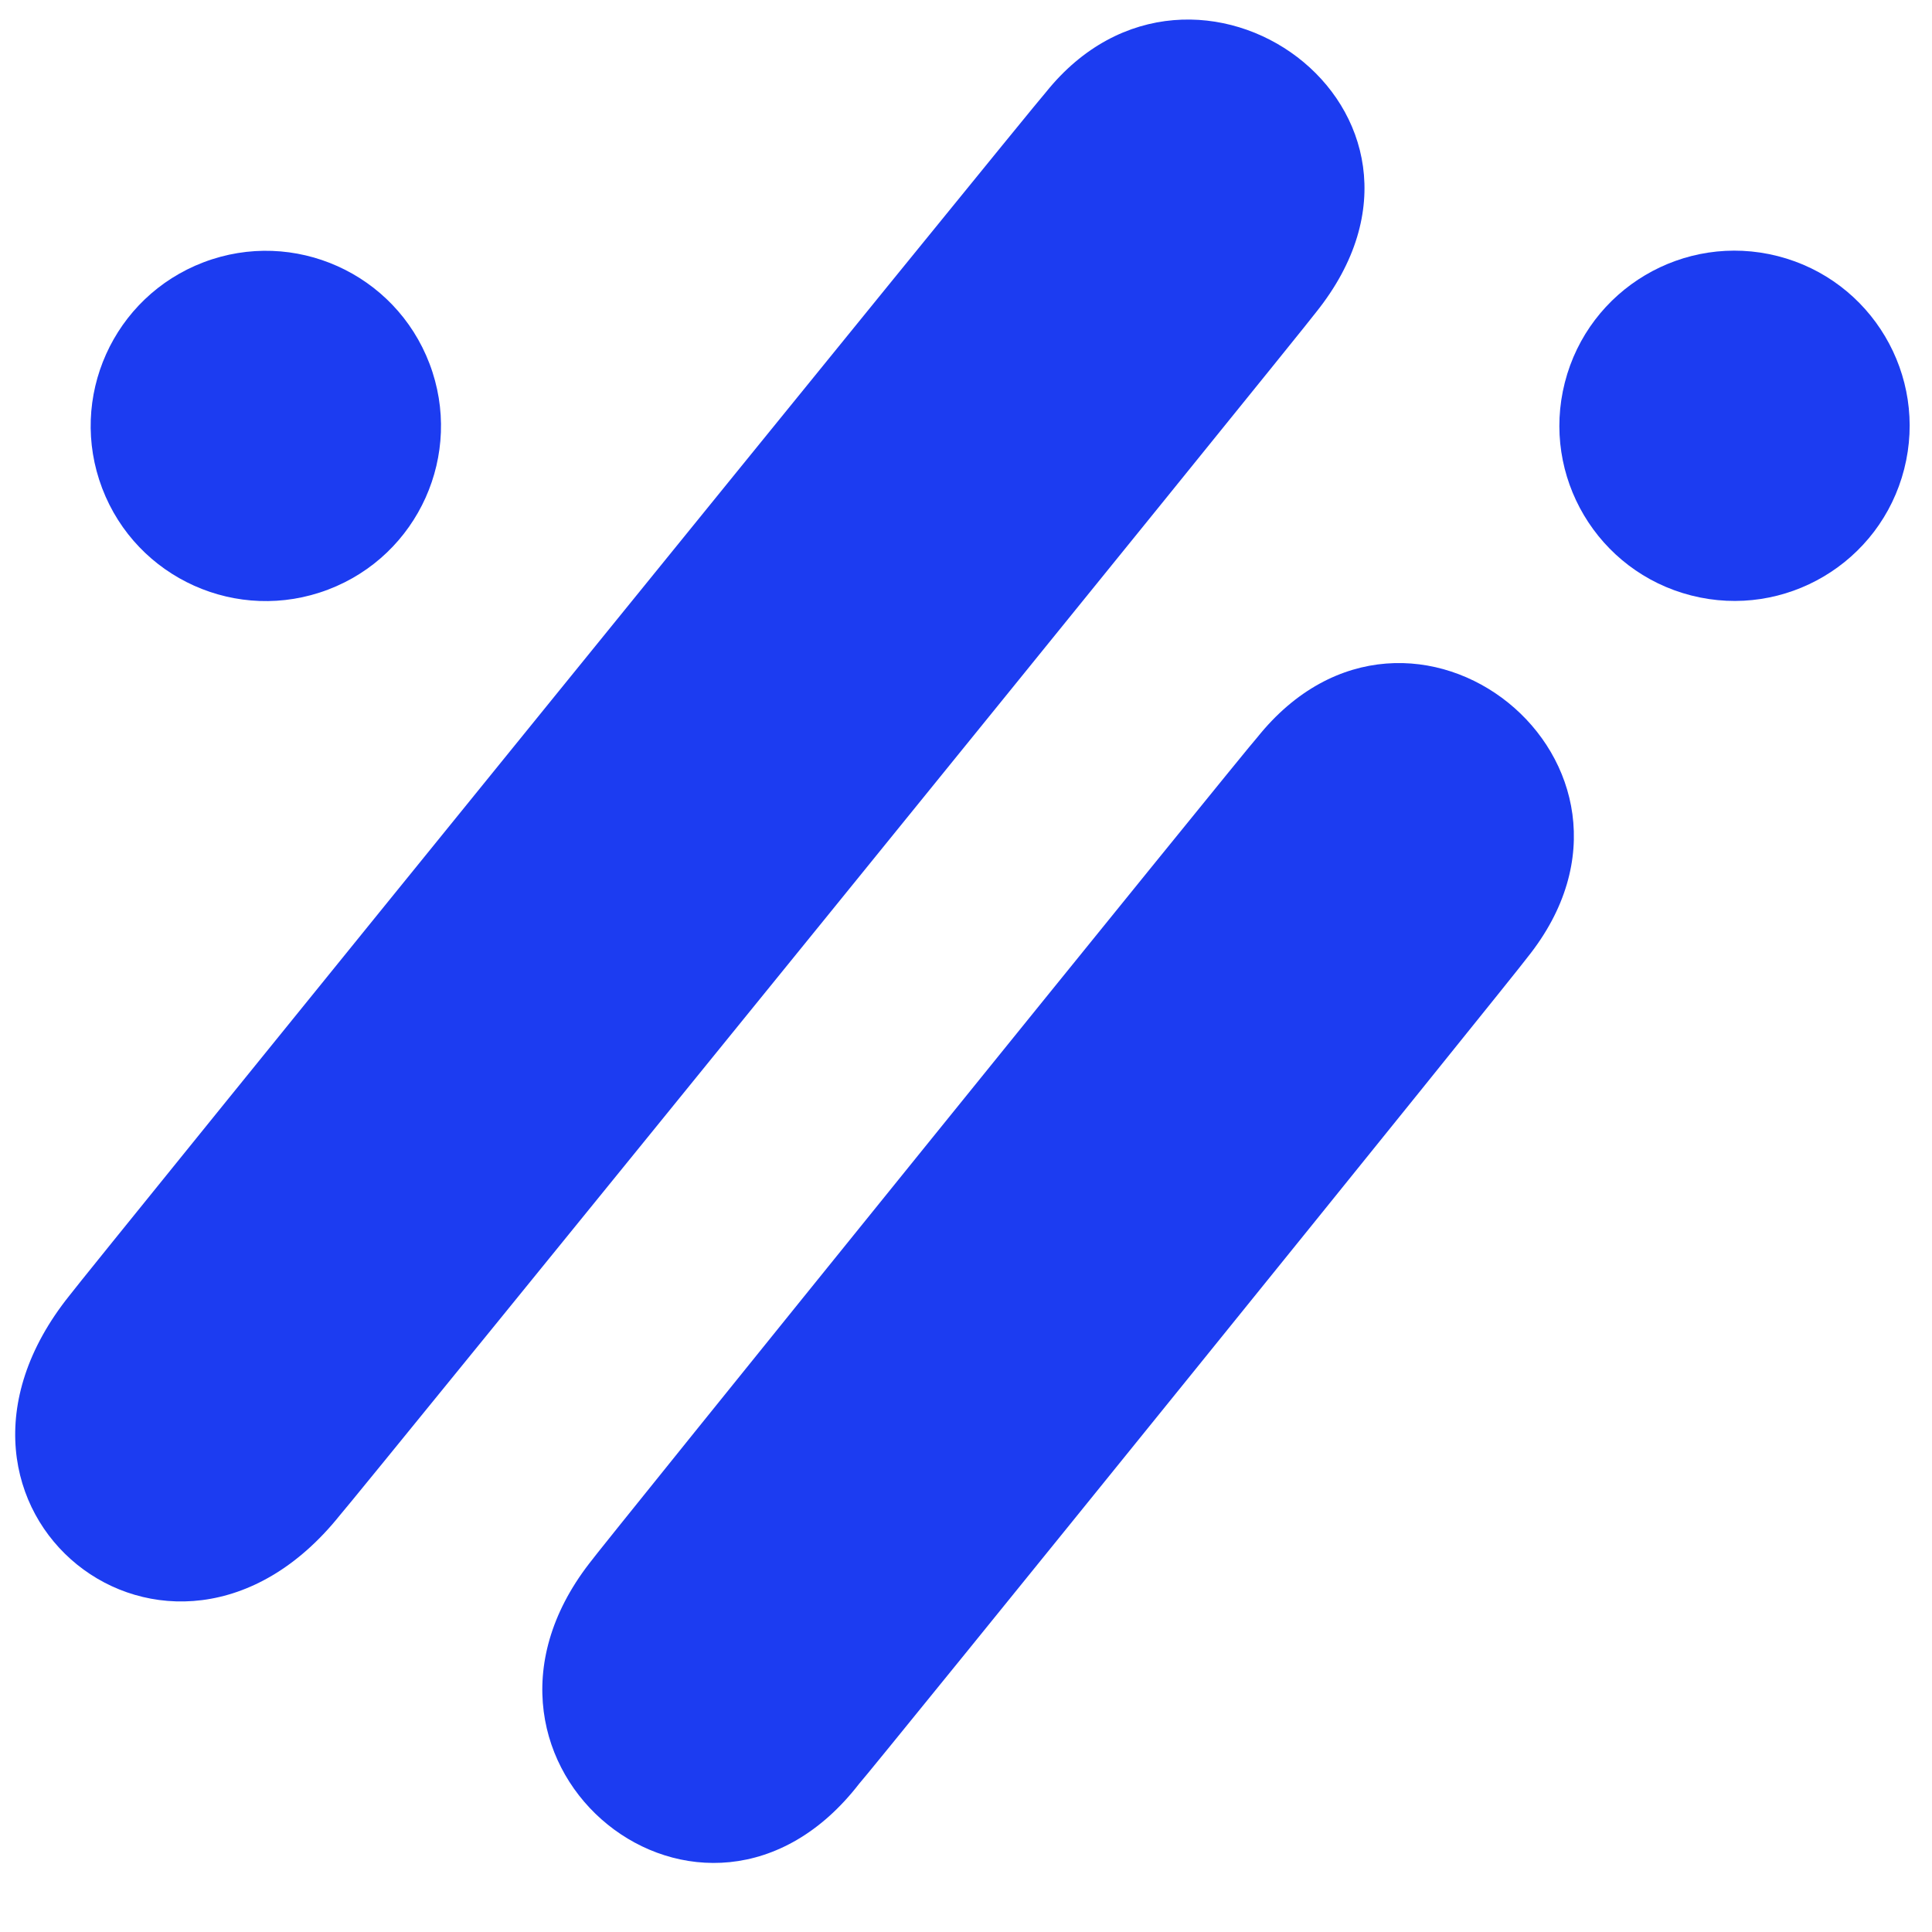 <svg width="41" height="41" viewBox="0 0 41 41" fill="none" xmlns="http://www.w3.org/2000/svg">
<path d="M40.41 9.954C40.917 7.965 39.716 5.942 37.727 5.435C35.738 4.928 33.715 6.129 33.208 8.118C32.701 10.107 33.902 12.13 35.891 12.637C37.88 13.144 39.903 11.943 40.41 9.954Z" fill="#1C3CF1"/>
<path d="M27.93 6.625C31.364 2.339 25.343 -1.968 22.196 1.957C22.019 2.134 1.614 27.283 1.475 27.492C-2.151 32.017 3.618 36.64 7.209 32.16C7.386 31.982 27.792 6.834 27.93 6.625Z" fill="#1C3CF1"/>
<path d="M32.416 20.315C35.712 16.203 29.943 11.579 26.683 15.646C26.505 15.824 12.643 32.969 12.504 33.18C9.186 37.477 14.955 42.1 18.236 37.849C18.414 37.671 32.277 20.526 32.416 20.315Z" fill="#1C3CF1"/>
<path d="M6.963 12.512C8.881 11.783 9.845 9.636 9.115 7.718C8.385 5.799 6.238 4.836 4.32 5.566C2.402 6.296 1.438 8.442 2.168 10.361C2.898 12.279 5.045 13.242 6.963 12.512Z" fill="#1C3CF1"/>
</svg>
